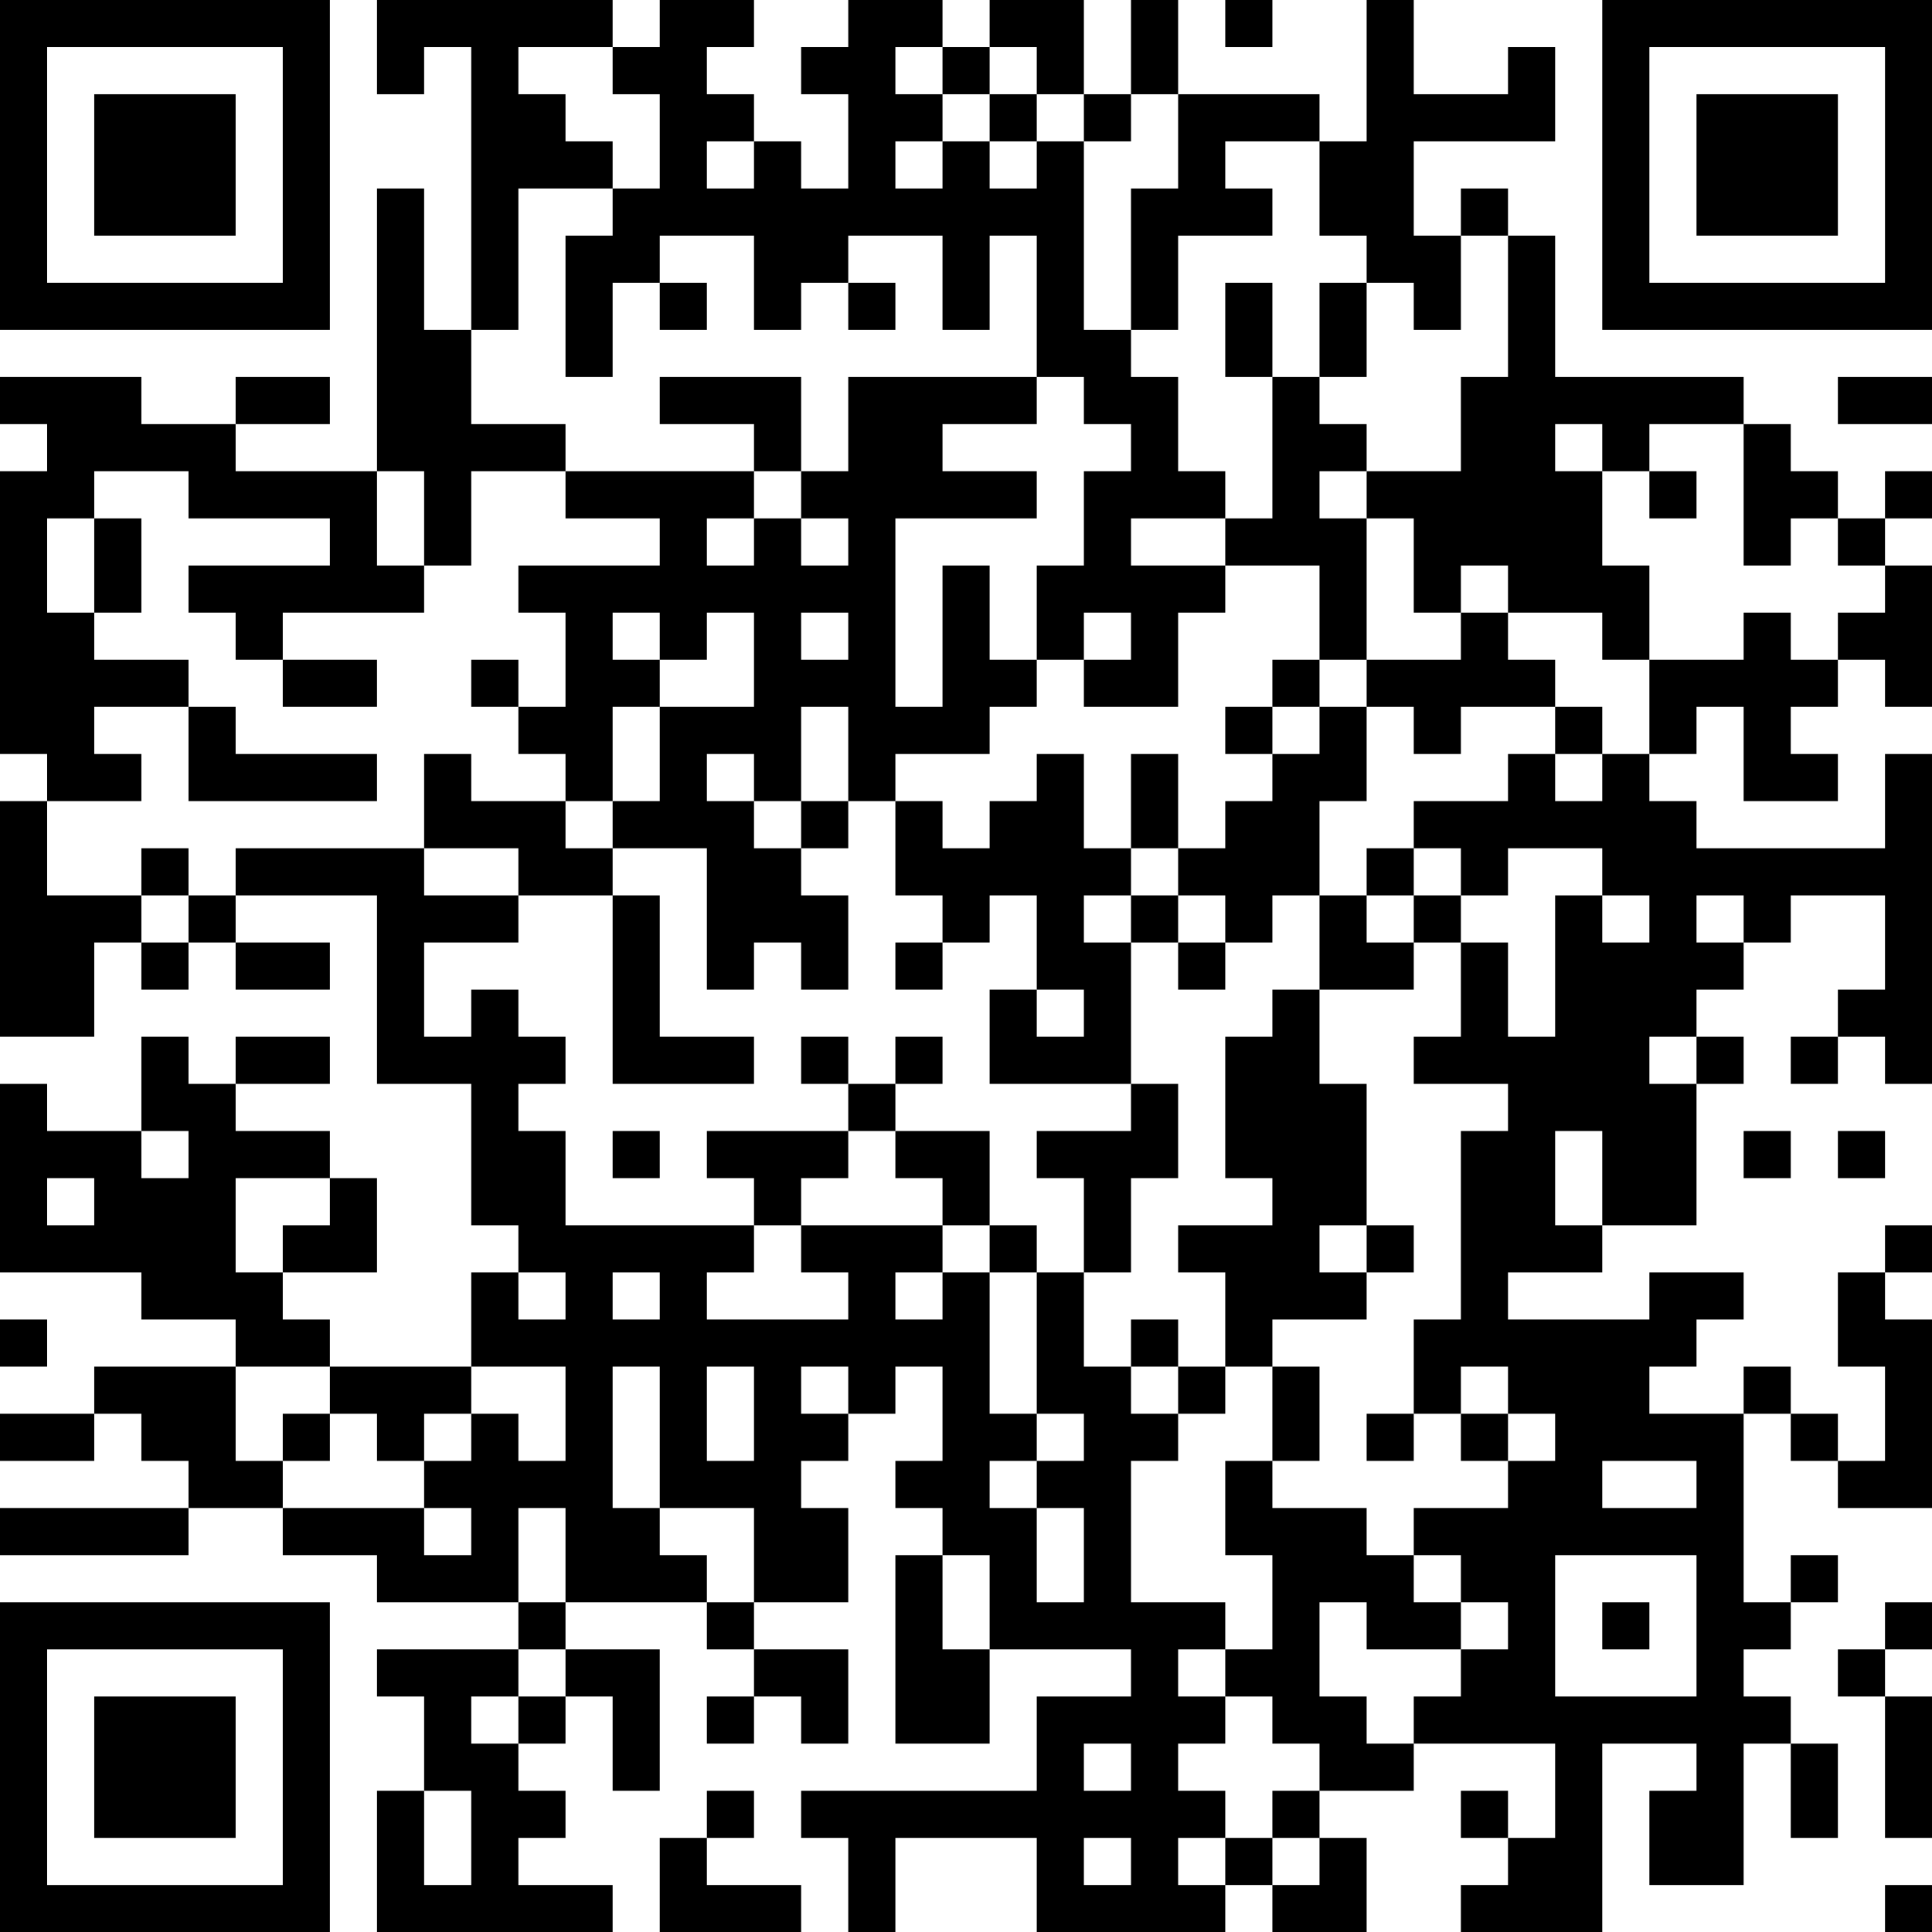 <?xml version="1.0" encoding="UTF-8"?>
<svg xmlns="http://www.w3.org/2000/svg" version="1.1" width="250" height="250" viewBox="0 0 250 250"><rect x="0" y="0" width="250" height="250" fill="#ffffff"/><g transform="scale(6.098)"><g transform="translate(0,0)"><path fill-rule="evenodd" d="M8 0L8 2L9 2L9 1L10 1L10 7L9 7L9 4L8 4L8 10L5 10L5 9L7 9L7 8L5 8L5 9L3 9L3 8L0 8L0 9L1 9L1 10L0 10L0 16L1 16L1 17L0 17L0 22L2 22L2 20L3 20L3 21L4 21L4 20L5 20L5 21L7 21L7 20L5 20L5 19L8 19L8 23L10 23L10 26L11 26L11 27L10 27L10 29L7 29L7 28L6 28L6 27L8 27L8 25L7 25L7 24L5 24L5 23L7 23L7 22L5 22L5 23L4 23L4 22L3 22L3 24L1 24L1 23L0 23L0 27L3 27L3 28L5 28L5 29L2 29L2 30L0 30L0 31L2 31L2 30L3 30L3 31L4 31L4 32L0 32L0 33L4 33L4 32L6 32L6 33L8 33L8 34L11 34L11 35L8 35L8 36L9 36L9 38L8 38L8 41L13 41L13 40L11 40L11 39L12 39L12 38L11 38L11 37L12 37L12 36L13 36L13 38L14 38L14 35L12 35L12 34L15 34L15 35L16 35L16 36L15 36L15 37L16 37L16 36L17 36L17 37L18 37L18 35L16 35L16 34L18 34L18 32L17 32L17 31L18 31L18 30L19 30L19 29L20 29L20 31L19 31L19 32L20 32L20 33L19 33L19 37L21 37L21 35L24 35L24 36L22 36L22 38L17 38L17 39L18 39L18 41L19 41L19 39L22 39L22 41L26 41L26 40L27 40L27 41L29 41L29 39L28 39L28 38L30 38L30 37L33 37L33 39L32 39L32 38L31 38L31 39L32 39L32 40L31 40L31 41L34 41L34 37L36 37L36 38L35 38L35 40L37 40L37 37L38 37L38 39L39 39L39 37L38 37L38 36L37 36L37 35L38 35L38 34L39 34L39 33L38 33L38 34L37 34L37 30L38 30L38 31L39 31L39 32L41 32L41 28L40 28L40 27L41 27L41 26L40 26L40 27L39 27L39 29L40 29L40 31L39 31L39 30L38 30L38 29L37 29L37 30L35 30L35 29L36 29L36 28L37 28L37 27L35 27L35 28L32 28L32 27L34 27L34 26L36 26L36 23L37 23L37 22L36 22L36 21L37 21L37 20L38 20L38 19L40 19L40 21L39 21L39 22L38 22L38 23L39 23L39 22L40 22L40 23L41 23L41 16L40 16L40 18L36 18L36 17L35 17L35 16L36 16L36 15L37 15L37 17L39 17L39 16L38 16L38 15L39 15L39 14L40 14L40 15L41 15L41 12L40 12L40 11L41 11L41 10L40 10L40 11L39 11L39 10L38 10L38 9L37 9L37 8L33 8L33 5L32 5L32 4L31 4L31 5L30 5L30 3L33 3L33 1L32 1L32 2L30 2L30 0L29 0L29 3L28 3L28 2L25 2L25 0L24 0L24 2L23 2L23 0L21 0L21 1L20 1L20 0L18 0L18 1L17 1L17 2L18 2L18 4L17 4L17 3L16 3L16 2L15 2L15 1L16 1L16 0L14 0L14 1L13 1L13 0ZM26 0L26 1L27 1L27 0ZM11 1L11 2L12 2L12 3L13 3L13 4L11 4L11 7L10 7L10 9L12 9L12 10L10 10L10 12L9 12L9 10L8 10L8 12L9 12L9 13L6 13L6 14L5 14L5 13L4 13L4 12L7 12L7 11L4 11L4 10L2 10L2 11L1 11L1 13L2 13L2 14L4 14L4 15L2 15L2 16L3 16L3 17L1 17L1 19L3 19L3 20L4 20L4 19L5 19L5 18L9 18L9 19L11 19L11 20L9 20L9 22L10 22L10 21L11 21L11 22L12 22L12 23L11 23L11 24L12 24L12 26L16 26L16 27L15 27L15 28L18 28L18 27L17 27L17 26L20 26L20 27L19 27L19 28L20 28L20 27L21 27L21 30L22 30L22 31L21 31L21 32L22 32L22 34L23 34L23 32L22 32L22 31L23 31L23 30L22 30L22 27L23 27L23 29L24 29L24 30L25 30L25 31L24 31L24 34L26 34L26 35L25 35L25 36L26 36L26 37L25 37L25 38L26 38L26 39L25 39L25 40L26 40L26 39L27 39L27 40L28 40L28 39L27 39L27 38L28 38L28 37L27 37L27 36L26 36L26 35L27 35L27 33L26 33L26 31L27 31L27 32L29 32L29 33L30 33L30 34L31 34L31 35L29 35L29 34L28 34L28 36L29 36L29 37L30 37L30 36L31 36L31 35L32 35L32 34L31 34L31 33L30 33L30 32L32 32L32 31L33 31L33 30L32 30L32 29L31 29L31 30L30 30L30 28L31 28L31 24L32 24L32 23L30 23L30 22L31 22L31 20L32 20L32 22L33 22L33 19L34 19L34 20L35 20L35 19L34 19L34 18L32 18L32 19L31 19L31 18L30 18L30 17L32 17L32 16L33 16L33 17L34 17L34 16L35 16L35 14L37 14L37 13L38 13L38 14L39 14L39 13L40 13L40 12L39 12L39 11L38 11L38 12L37 12L37 9L35 9L35 10L34 10L34 9L33 9L33 10L34 10L34 12L35 12L35 14L34 14L34 13L32 13L32 12L31 12L31 13L30 13L30 11L29 11L29 10L31 10L31 8L32 8L32 5L31 5L31 7L30 7L30 6L29 6L29 5L28 5L28 3L26 3L26 4L27 4L27 5L25 5L25 7L24 7L24 4L25 4L25 2L24 2L24 3L23 3L23 2L22 2L22 1L21 1L21 2L20 2L20 1L19 1L19 2L20 2L20 3L19 3L19 4L20 4L20 3L21 3L21 4L22 4L22 3L23 3L23 7L24 7L24 8L25 8L25 10L26 10L26 11L24 11L24 12L26 12L26 13L25 13L25 15L23 15L23 14L24 14L24 13L23 13L23 14L22 14L22 12L23 12L23 10L24 10L24 9L23 9L23 8L22 8L22 5L21 5L21 7L20 7L20 5L18 5L18 6L17 6L17 7L16 7L16 5L14 5L14 6L13 6L13 8L12 8L12 5L13 5L13 4L14 4L14 2L13 2L13 1ZM21 2L21 3L22 3L22 2ZM15 3L15 4L16 4L16 3ZM14 6L14 7L15 7L15 6ZM18 6L18 7L19 7L19 6ZM26 6L26 8L27 8L27 11L26 11L26 12L28 12L28 14L27 14L27 15L26 15L26 16L27 16L27 17L26 17L26 18L25 18L25 16L24 16L24 18L23 18L23 16L22 16L22 17L21 17L21 18L20 18L20 17L19 17L19 16L21 16L21 15L22 15L22 14L21 14L21 12L20 12L20 15L19 15L19 11L22 11L22 10L20 10L20 9L22 9L22 8L18 8L18 10L17 10L17 8L14 8L14 9L16 9L16 10L12 10L12 11L14 11L14 12L11 12L11 13L12 13L12 15L11 15L11 14L10 14L10 15L11 15L11 16L12 16L12 17L10 17L10 16L9 16L9 18L11 18L11 19L13 19L13 23L16 23L16 22L14 22L14 19L13 19L13 18L15 18L15 21L16 21L16 20L17 20L17 21L18 21L18 19L17 19L17 18L18 18L18 17L19 17L19 19L20 19L20 20L19 20L19 21L20 21L20 20L21 20L21 19L22 19L22 21L21 21L21 23L24 23L24 24L22 24L22 25L23 25L23 27L24 27L24 25L25 25L25 23L24 23L24 20L25 20L25 21L26 21L26 20L27 20L27 19L28 19L28 21L27 21L27 22L26 22L26 25L27 25L27 26L25 26L25 27L26 27L26 29L25 29L25 28L24 28L24 29L25 29L25 30L26 30L26 29L27 29L27 31L28 31L28 29L27 29L27 28L29 28L29 27L30 27L30 26L29 26L29 23L28 23L28 21L30 21L30 20L31 20L31 19L30 19L30 18L29 18L29 19L28 19L28 17L29 17L29 15L30 15L30 16L31 16L31 15L33 15L33 16L34 16L34 15L33 15L33 14L32 14L32 13L31 13L31 14L29 14L29 11L28 11L28 10L29 10L29 9L28 9L28 8L29 8L29 6L28 6L28 8L27 8L27 6ZM39 8L39 9L41 9L41 8ZM16 10L16 11L15 11L15 12L16 12L16 11L17 11L17 12L18 12L18 11L17 11L17 10ZM35 10L35 11L36 11L36 10ZM2 11L2 13L3 13L3 11ZM13 13L13 14L14 14L14 15L13 15L13 17L12 17L12 18L13 18L13 17L14 17L14 15L16 15L16 13L15 13L15 14L14 14L14 13ZM17 13L17 14L18 14L18 13ZM6 14L6 15L8 15L8 14ZM28 14L28 15L27 15L27 16L28 16L28 15L29 15L29 14ZM4 15L4 17L8 17L8 16L5 16L5 15ZM17 15L17 17L16 17L16 16L15 16L15 17L16 17L16 18L17 18L17 17L18 17L18 15ZM3 18L3 19L4 19L4 18ZM24 18L24 19L23 19L23 20L24 20L24 19L25 19L25 20L26 20L26 19L25 19L25 18ZM29 19L29 20L30 20L30 19ZM36 19L36 20L37 20L37 19ZM22 21L22 22L23 22L23 21ZM17 22L17 23L18 23L18 24L15 24L15 25L16 25L16 26L17 26L17 25L18 25L18 24L19 24L19 25L20 25L20 26L21 26L21 27L22 27L22 26L21 26L21 24L19 24L19 23L20 23L20 22L19 22L19 23L18 23L18 22ZM35 22L35 23L36 23L36 22ZM3 24L3 25L4 25L4 24ZM13 24L13 25L14 25L14 24ZM33 24L33 26L34 26L34 24ZM37 24L37 25L38 25L38 24ZM39 24L39 25L40 25L40 24ZM1 25L1 26L2 26L2 25ZM5 25L5 27L6 27L6 26L7 26L7 25ZM28 26L28 27L29 27L29 26ZM11 27L11 28L12 28L12 27ZM13 27L13 28L14 28L14 27ZM0 28L0 29L1 29L1 28ZM5 29L5 31L6 31L6 32L9 32L9 33L10 33L10 32L9 32L9 31L10 31L10 30L11 30L11 31L12 31L12 29L10 29L10 30L9 30L9 31L8 31L8 30L7 30L7 29ZM13 29L13 32L14 32L14 33L15 33L15 34L16 34L16 32L14 32L14 29ZM15 29L15 31L16 31L16 29ZM17 29L17 30L18 30L18 29ZM6 30L6 31L7 31L7 30ZM29 30L29 31L30 31L30 30ZM31 30L31 31L32 31L32 30ZM34 31L34 32L36 32L36 31ZM11 32L11 34L12 34L12 32ZM20 33L20 35L21 35L21 33ZM33 33L33 36L36 36L36 33ZM34 34L34 35L35 35L35 34ZM40 34L40 35L39 35L39 36L40 36L40 39L41 39L41 36L40 36L40 35L41 35L41 34ZM11 35L11 36L10 36L10 37L11 37L11 36L12 36L12 35ZM23 37L23 38L24 38L24 37ZM9 38L9 40L10 40L10 38ZM15 38L15 39L14 39L14 41L17 41L17 40L15 40L15 39L16 39L16 38ZM23 39L23 40L24 40L24 39ZM40 40L40 41L41 41L41 40ZM0 0L0 7L7 7L7 0ZM1 1L1 6L6 6L6 1ZM2 2L2 5L5 5L5 2ZM34 0L34 7L41 7L41 0ZM35 1L35 6L40 6L40 1ZM36 2L36 5L39 5L39 2ZM0 34L0 41L7 41L7 34ZM1 35L1 40L6 40L6 35ZM2 36L2 39L5 39L5 36Z" fill="#000000"/></g></g></svg>
